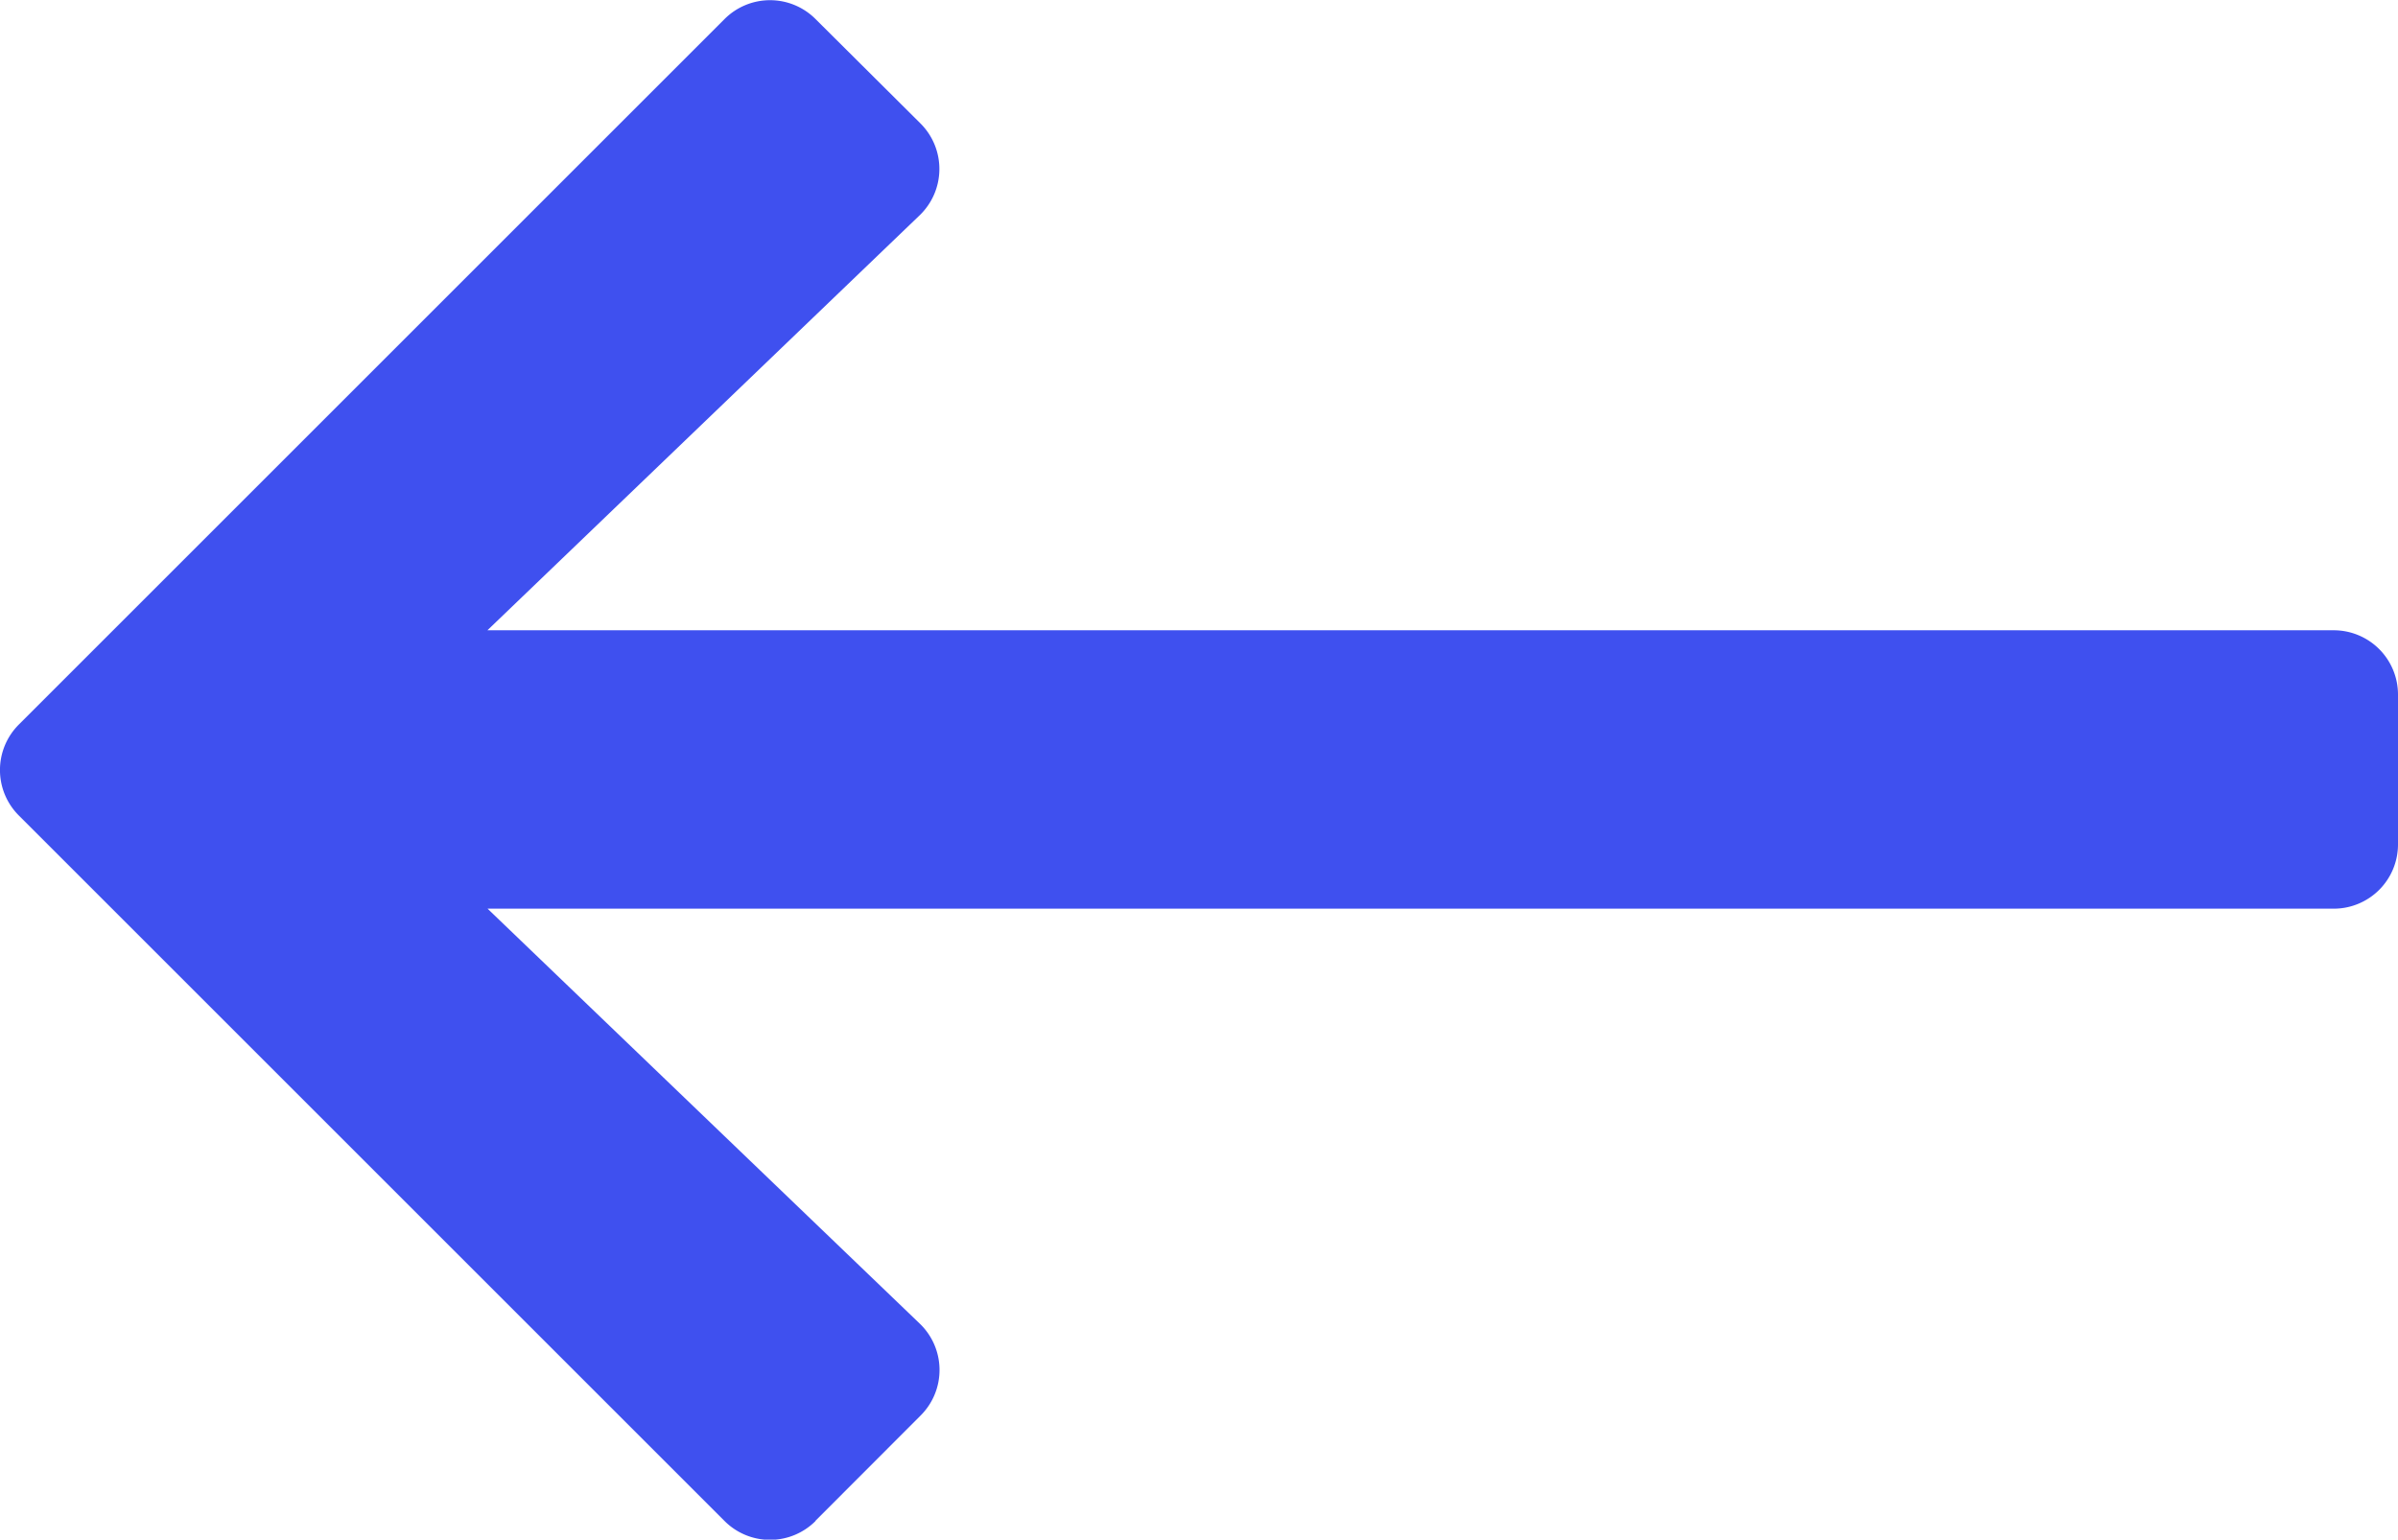 <?xml version="1.0" encoding="UTF-8"?>
<svg xmlns="http://www.w3.org/2000/svg" width="32.79" height="21.059" viewBox="0 0 32.79 21.059">
  <path id="Path_27414" data-name="Path 27414" d="M21.639,112.459,20.2,113.9a.879.879,0,0,0,.013,1.255l5.91,5.676H.879a.879.879,0,0,0-.879.879v2.05a.879.879,0,0,0,.879.879H26.125l-5.91,5.676a.879.879,0,0,0-.013,1.255L21.639,133a.879.879,0,0,0,1.243,0l9.651-9.651a.879.879,0,0,0,0-1.243l-9.651-9.651a.879.879,0,0,0-1.243,0Z" transform="translate(32.79 133.26) rotate(180)" fill="#3f50ef"></path>
</svg>
